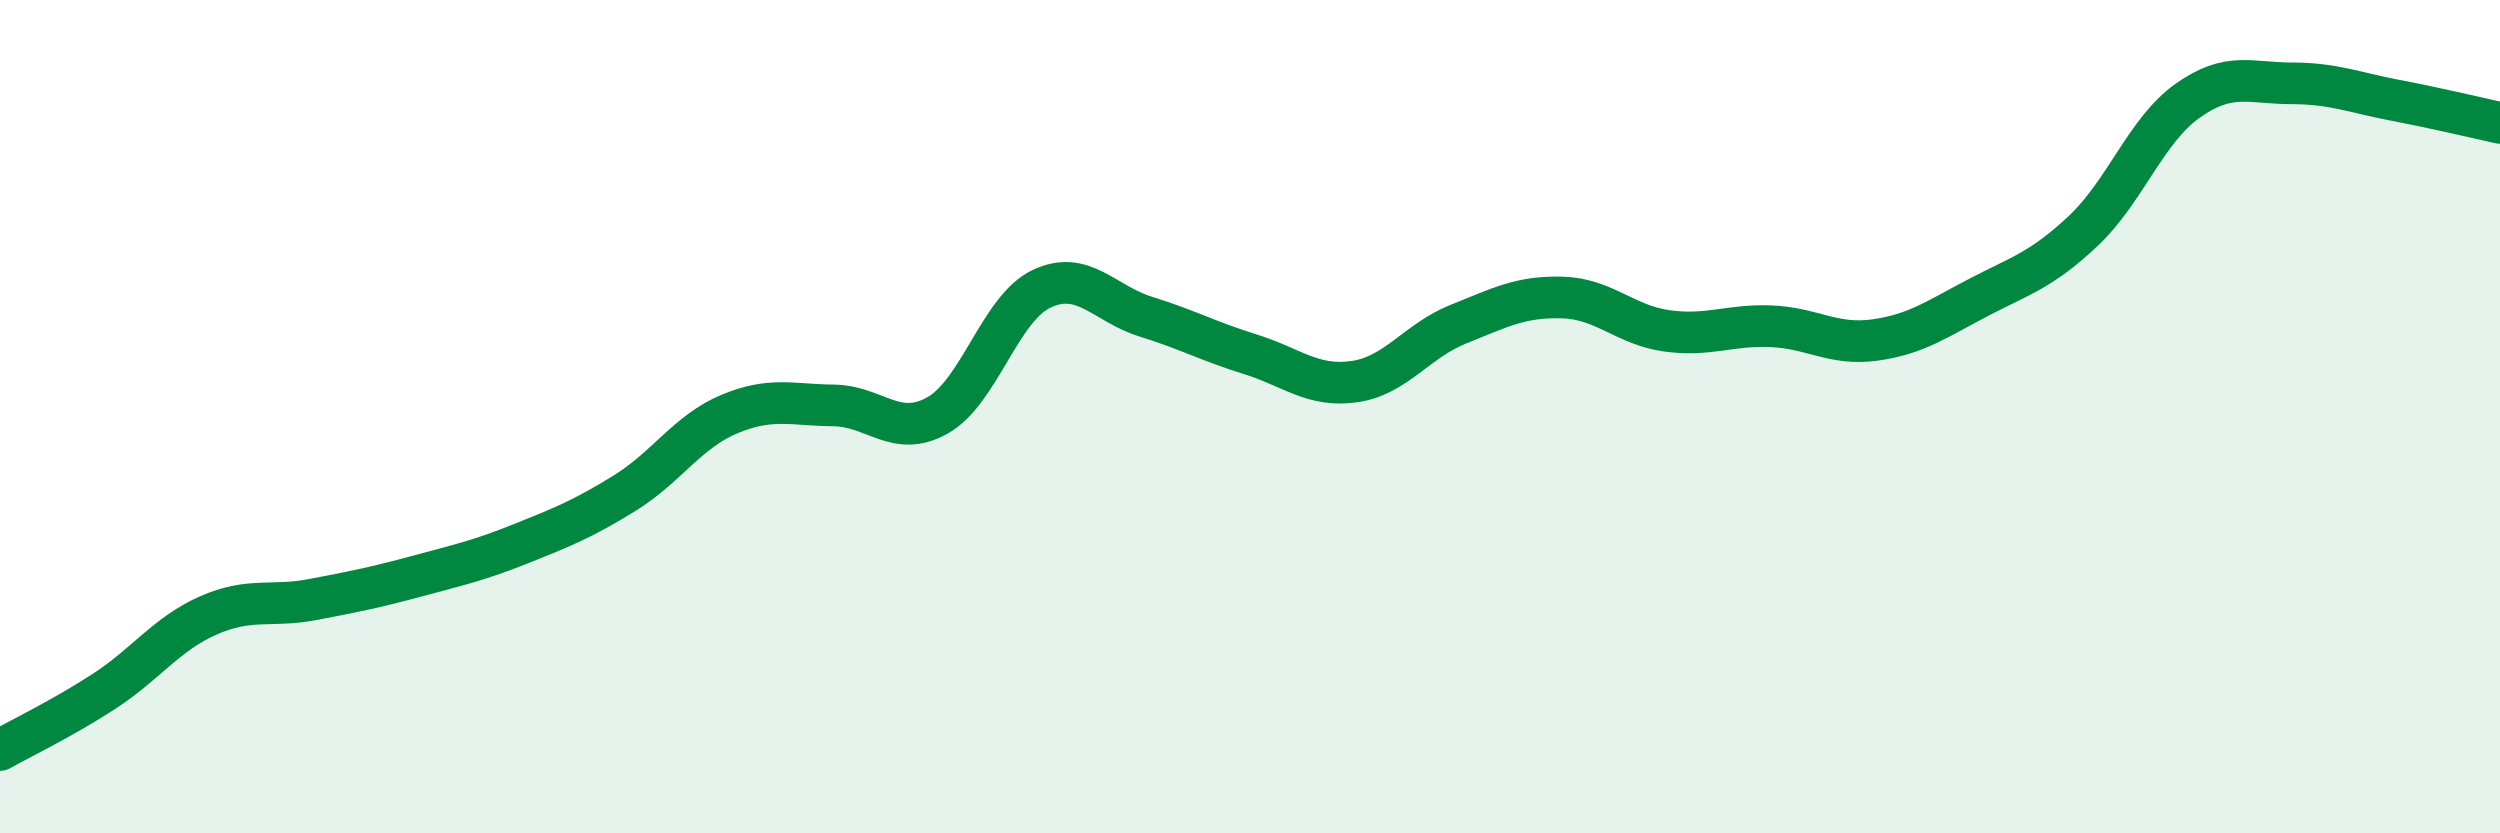 
    <svg width="60" height="20" viewBox="0 0 60 20" xmlns="http://www.w3.org/2000/svg">
      <path
        d="M 0,18 C 0.5,17.72 1.5,17.24 2.5,16.59 C 3.5,15.94 4,15.21 5,14.77 C 6,14.33 6.5,14.58 7.5,14.39 C 8.5,14.2 9,14.1 10,13.83 C 11,13.56 11.5,13.45 12.5,13.05 C 13.5,12.65 14,12.45 15,11.83 C 16,11.21 16.5,10.36 17.5,9.94 C 18.5,9.52 19,9.72 20,9.73 C 21,9.74 21.5,10.53 22.5,9.97 C 23.5,9.41 24,7.4 25,6.93 C 26,6.46 26.5,7.29 27.5,7.6 C 28.5,7.91 29,8.19 30,8.5 C 31,8.81 31.5,9.3 32.5,9.16 C 33.5,9.02 34,8.18 35,7.78 C 36,7.38 36.5,7.11 37.5,7.14 C 38.5,7.17 39,7.8 40,7.94 C 41,8.08 41.5,7.79 42.5,7.83 C 43.5,7.87 44,8.3 45,8.16 C 46,8.02 46.5,7.65 47.5,7.13 C 48.5,6.61 49,6.48 50,5.54 C 51,4.6 51.5,3.13 52.5,2.42 C 53.5,1.71 54,2 55,2 C 56,2 56.5,2.22 57.5,2.41 C 58.5,2.6 59.5,2.84 60,2.95L60 20L0 20Z"
        fill="#008740"
        opacity="0.1"
        stroke-linecap="round"
        stroke-linejoin="round"
      />
      <path
        d="M 0,18 C 0.5,17.72 1.5,17.24 2.5,16.59 C 3.5,15.94 4,15.21 5,14.77 C 6,14.33 6.5,14.58 7.5,14.39 C 8.5,14.2 9,14.1 10,13.83 C 11,13.56 11.5,13.45 12.5,13.05 C 13.5,12.65 14,12.45 15,11.83 C 16,11.21 16.5,10.36 17.5,9.94 C 18.5,9.52 19,9.72 20,9.73 C 21,9.74 21.5,10.53 22.5,9.97 C 23.5,9.41 24,7.4 25,6.93 C 26,6.46 26.5,7.29 27.5,7.6 C 28.5,7.91 29,8.19 30,8.5 C 31,8.81 31.5,9.3 32.5,9.16 C 33.5,9.02 34,8.18 35,7.78 C 36,7.38 36.5,7.11 37.5,7.14 C 38.5,7.17 39,7.8 40,7.94 C 41,8.08 41.5,7.79 42.5,7.83 C 43.5,7.87 44,8.3 45,8.16 C 46,8.02 46.5,7.65 47.5,7.13 C 48.5,6.61 49,6.48 50,5.54 C 51,4.6 51.5,3.13 52.5,2.42 C 53.5,1.71 54,2 55,2 C 56,2 56.5,2.22 57.5,2.41 C 58.5,2.6 59.5,2.84 60,2.95"
        stroke="#008740"
        stroke-width="1"
        fill="none"
        stroke-linecap="round"
        stroke-linejoin="round"
      />
    </svg>
  